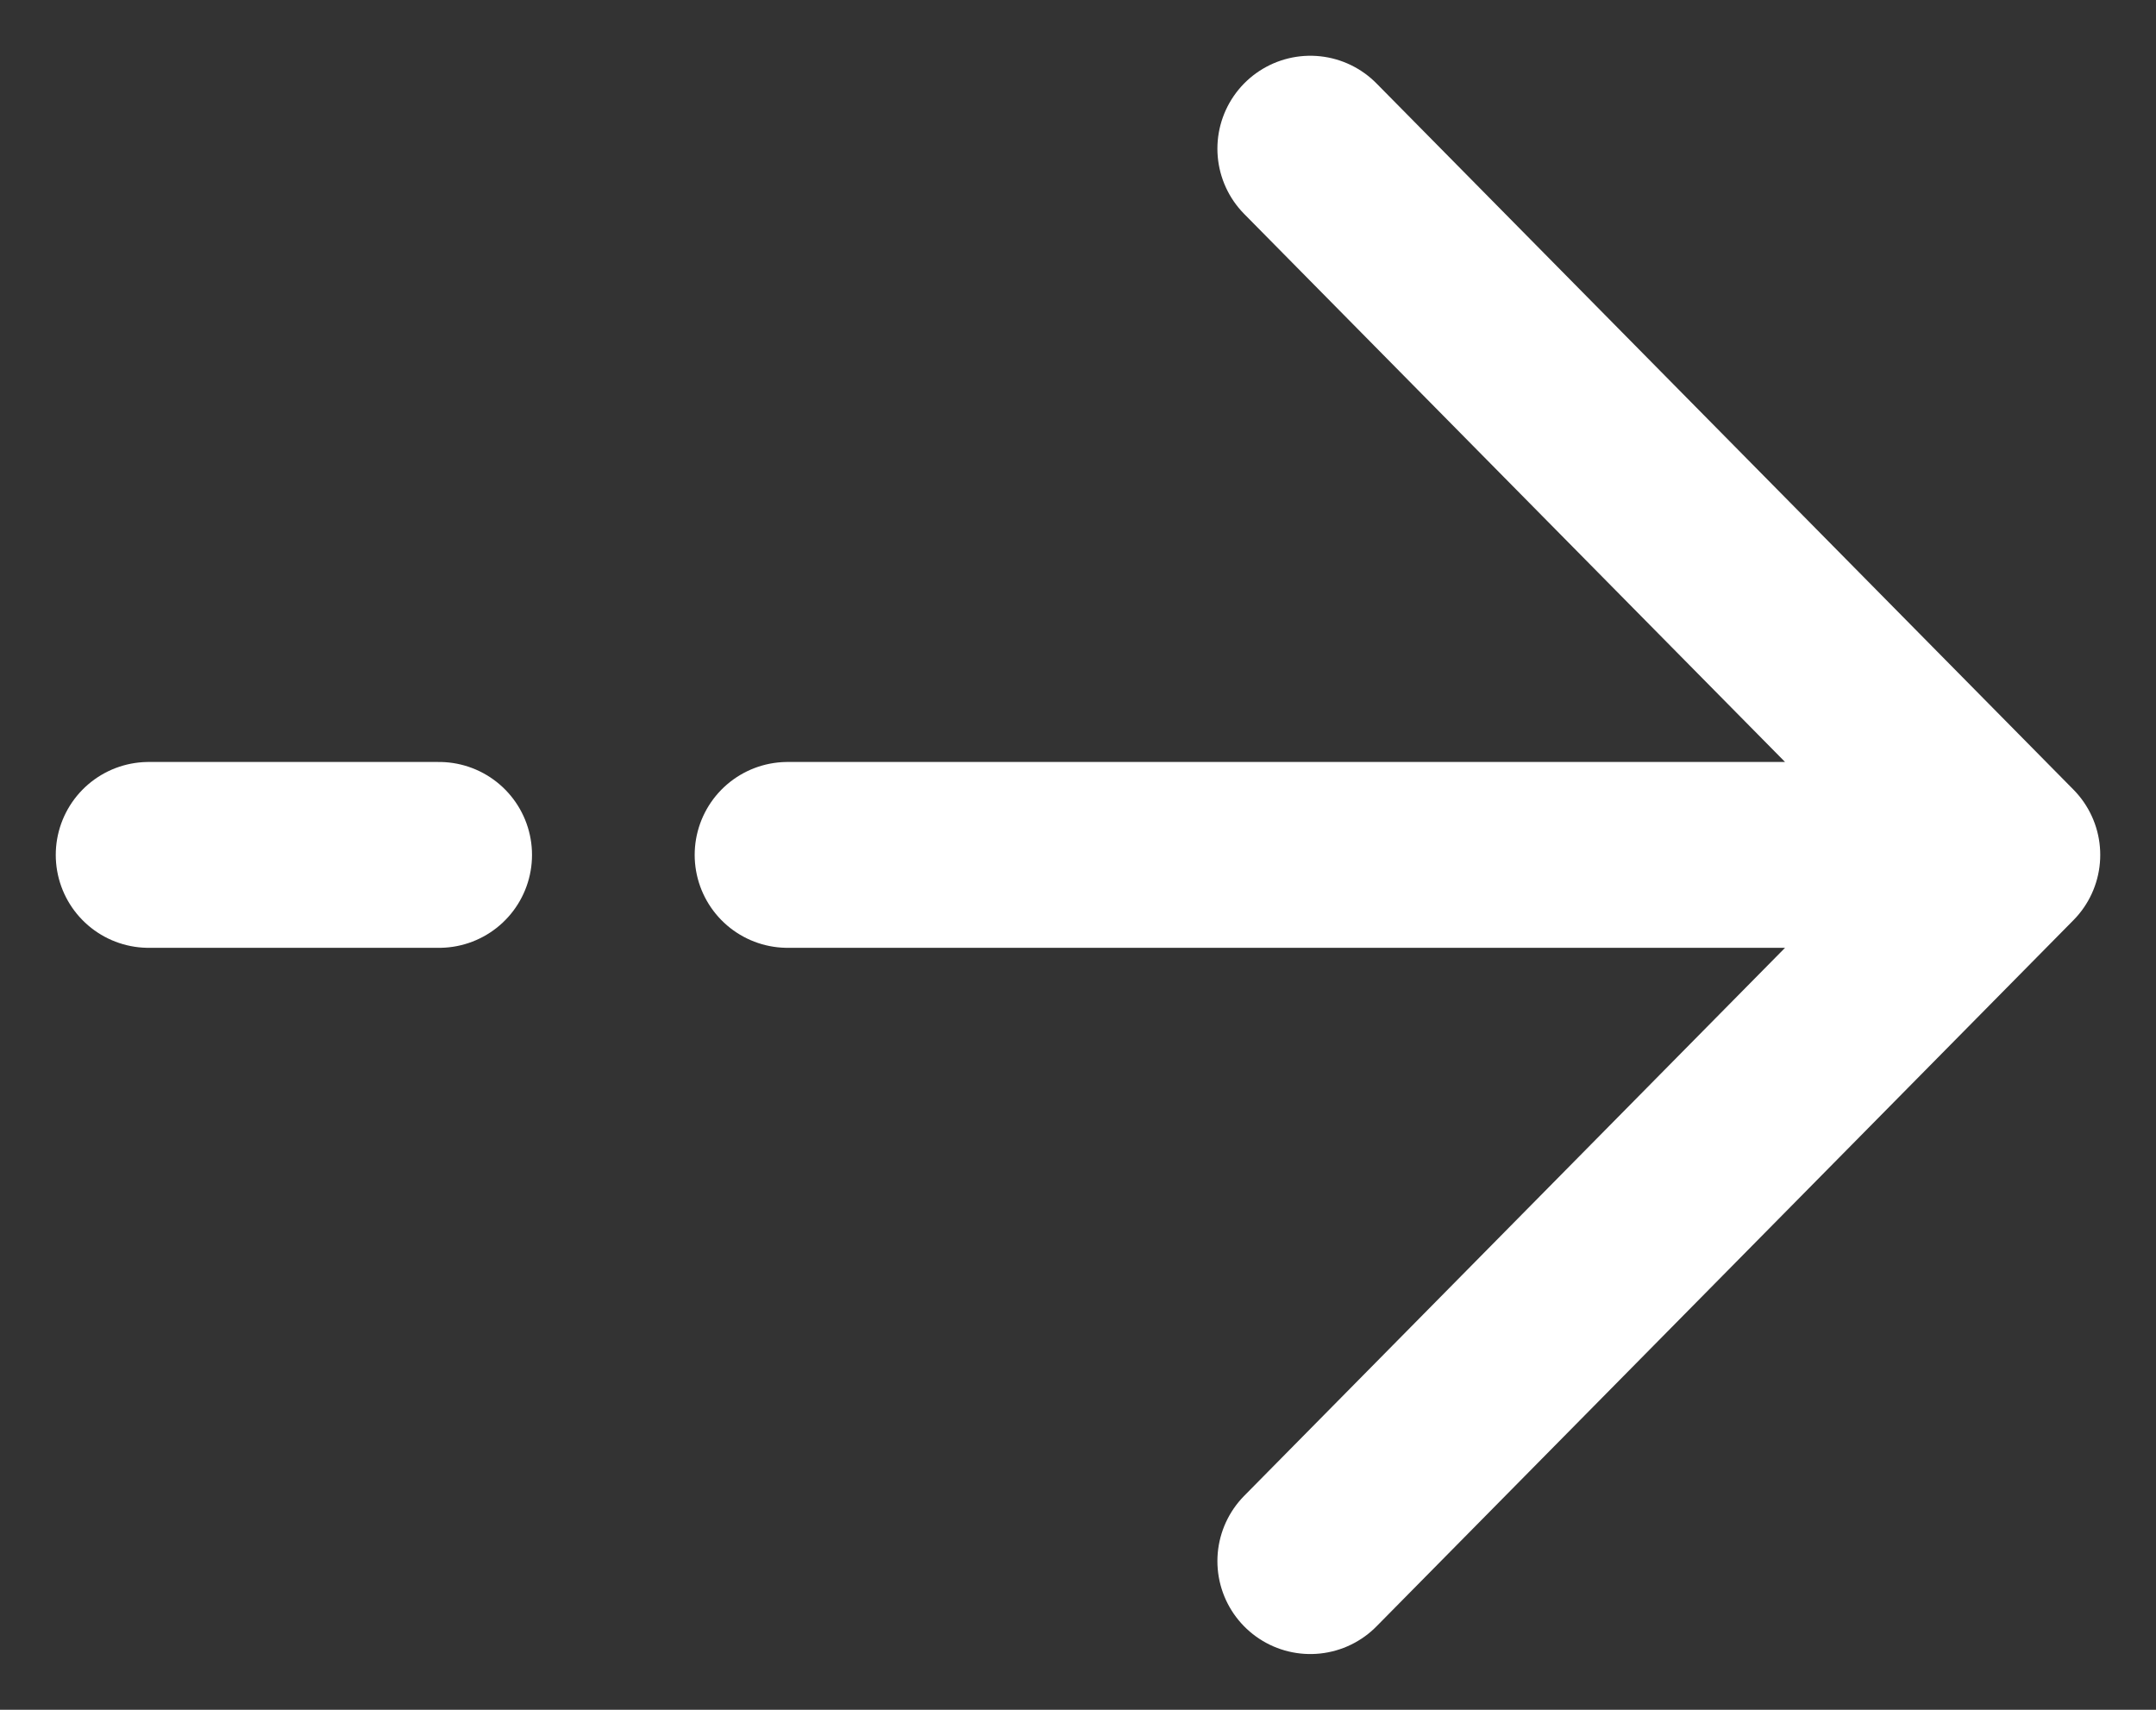 <svg width="29" height="23" viewBox="0 0 29 23" fill="none" xmlns="http://www.w3.org/2000/svg">
<rect x="0" y="0" width="29" height="23" fill="#333333" stroke="none"/>
<path d="M27 11.5L17.625 2M27 11.5L17.625 21M27 11.5L10.594 11.5M2 11.5H5.906" stroke="white" stroke-width="2.5" stroke-linecap="round" stroke-linejoin="round"/>
</svg>
